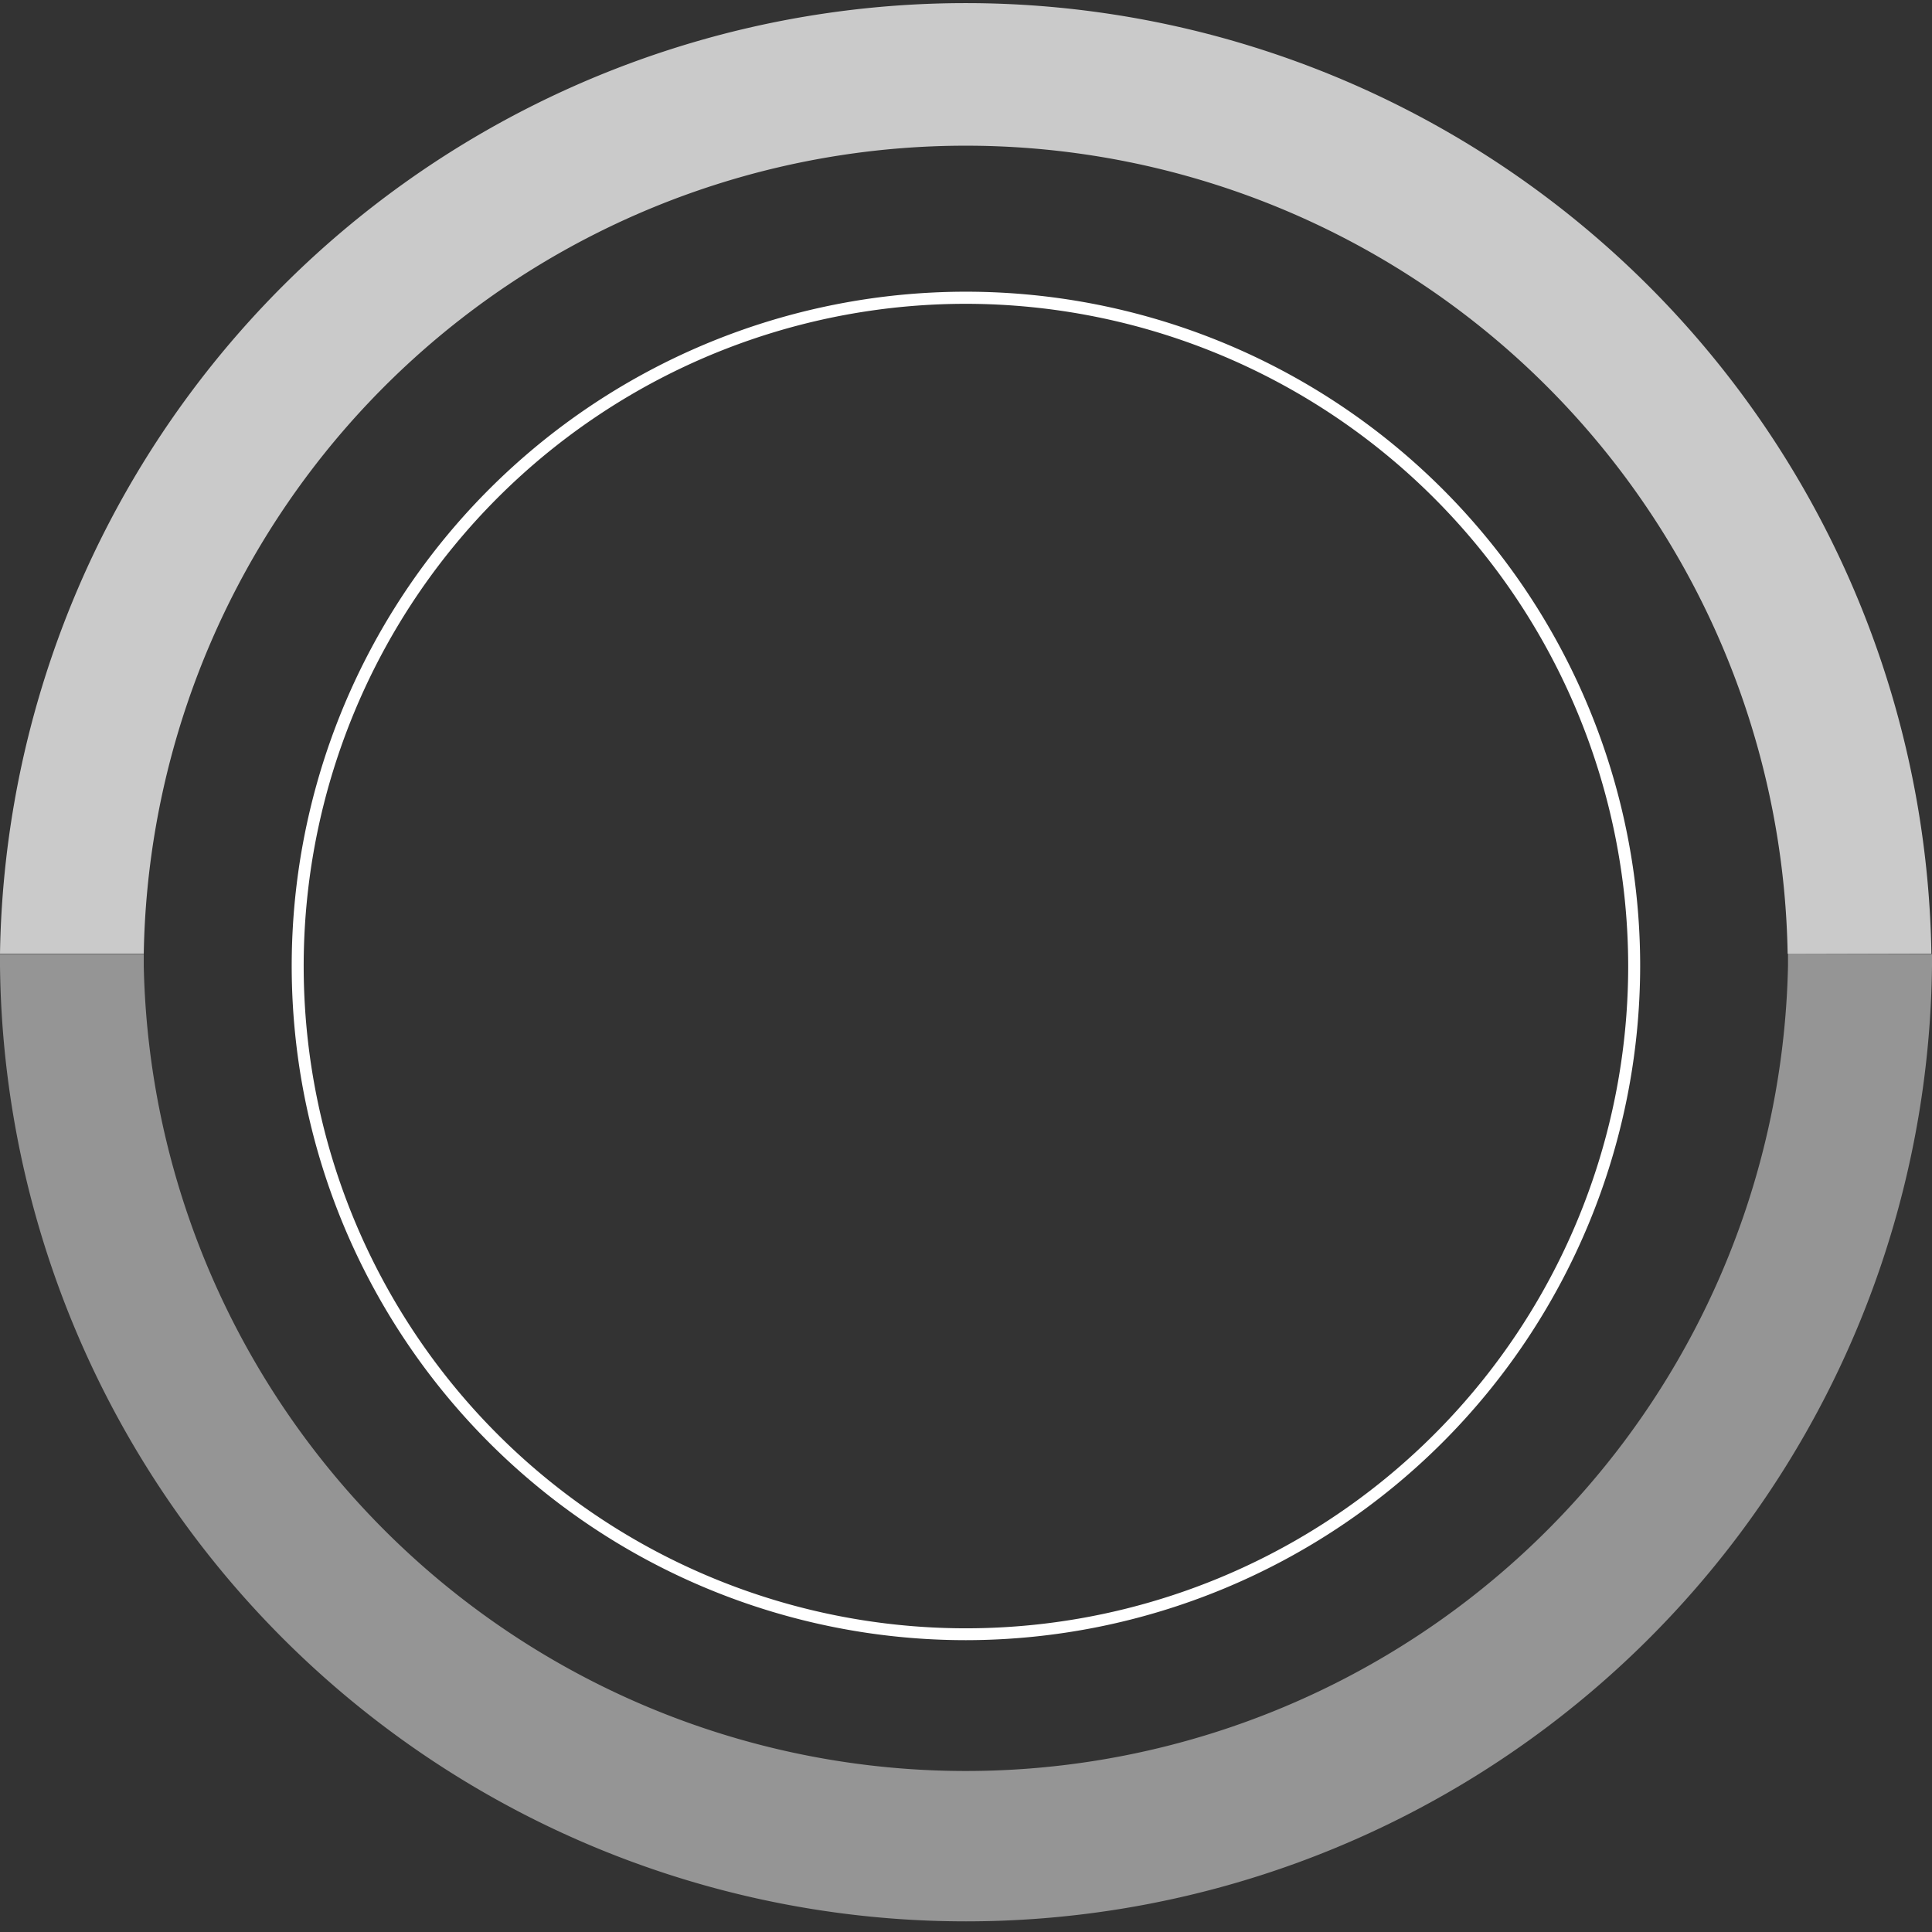 <svg xmlns="http://www.w3.org/2000/svg" viewBox="0 0 161.27 161.27">
  <rect x="0" y="0" width="161.27" height="161.27" fill="#333333" stroke="none"/>
  <defs>
    <style>
      .cls-1, .cls-2, .cls-3 {
        fill: #fff;
      }

      .cls-2 {
        opacity: 0.74;
      }

      .cls-3 {
        opacity: 0.48;
      }
    </style>
  </defs>
  <g id="Capa_2" data-name="Capa 2">
    <g id="Capa_1-2" data-name="Capa 1">
      <g>
        <path class="cls-1" d="M80.64,136.91a56.28,56.28,0,1,1,56.27-56.27A56.34,56.34,0,0,1,80.64,136.91Zm0-111.55a55.28,55.28,0,1,0,55.27,55.28A55.34,55.34,0,0,0,80.64,25.36Z"/>
        <g>
          <path class="cls-2" d="M12,79.61a68.62,68.62,0,0,1,137.22,0h12A80.62,80.62,0,0,0,0,79.61Z"/>
          <path class="cls-3" d="M149.25,79.61c0,.34,0,.68,0,1A68.64,68.64,0,0,1,12,80.64c0-.35,0-.69,0-1H0c0,.34,0,.68,0,1a80.64,80.64,0,0,0,161.27,0c0-.35,0-.69,0-1Z"/>
        </g>
      </g>
    </g>
  </g>
</svg>
